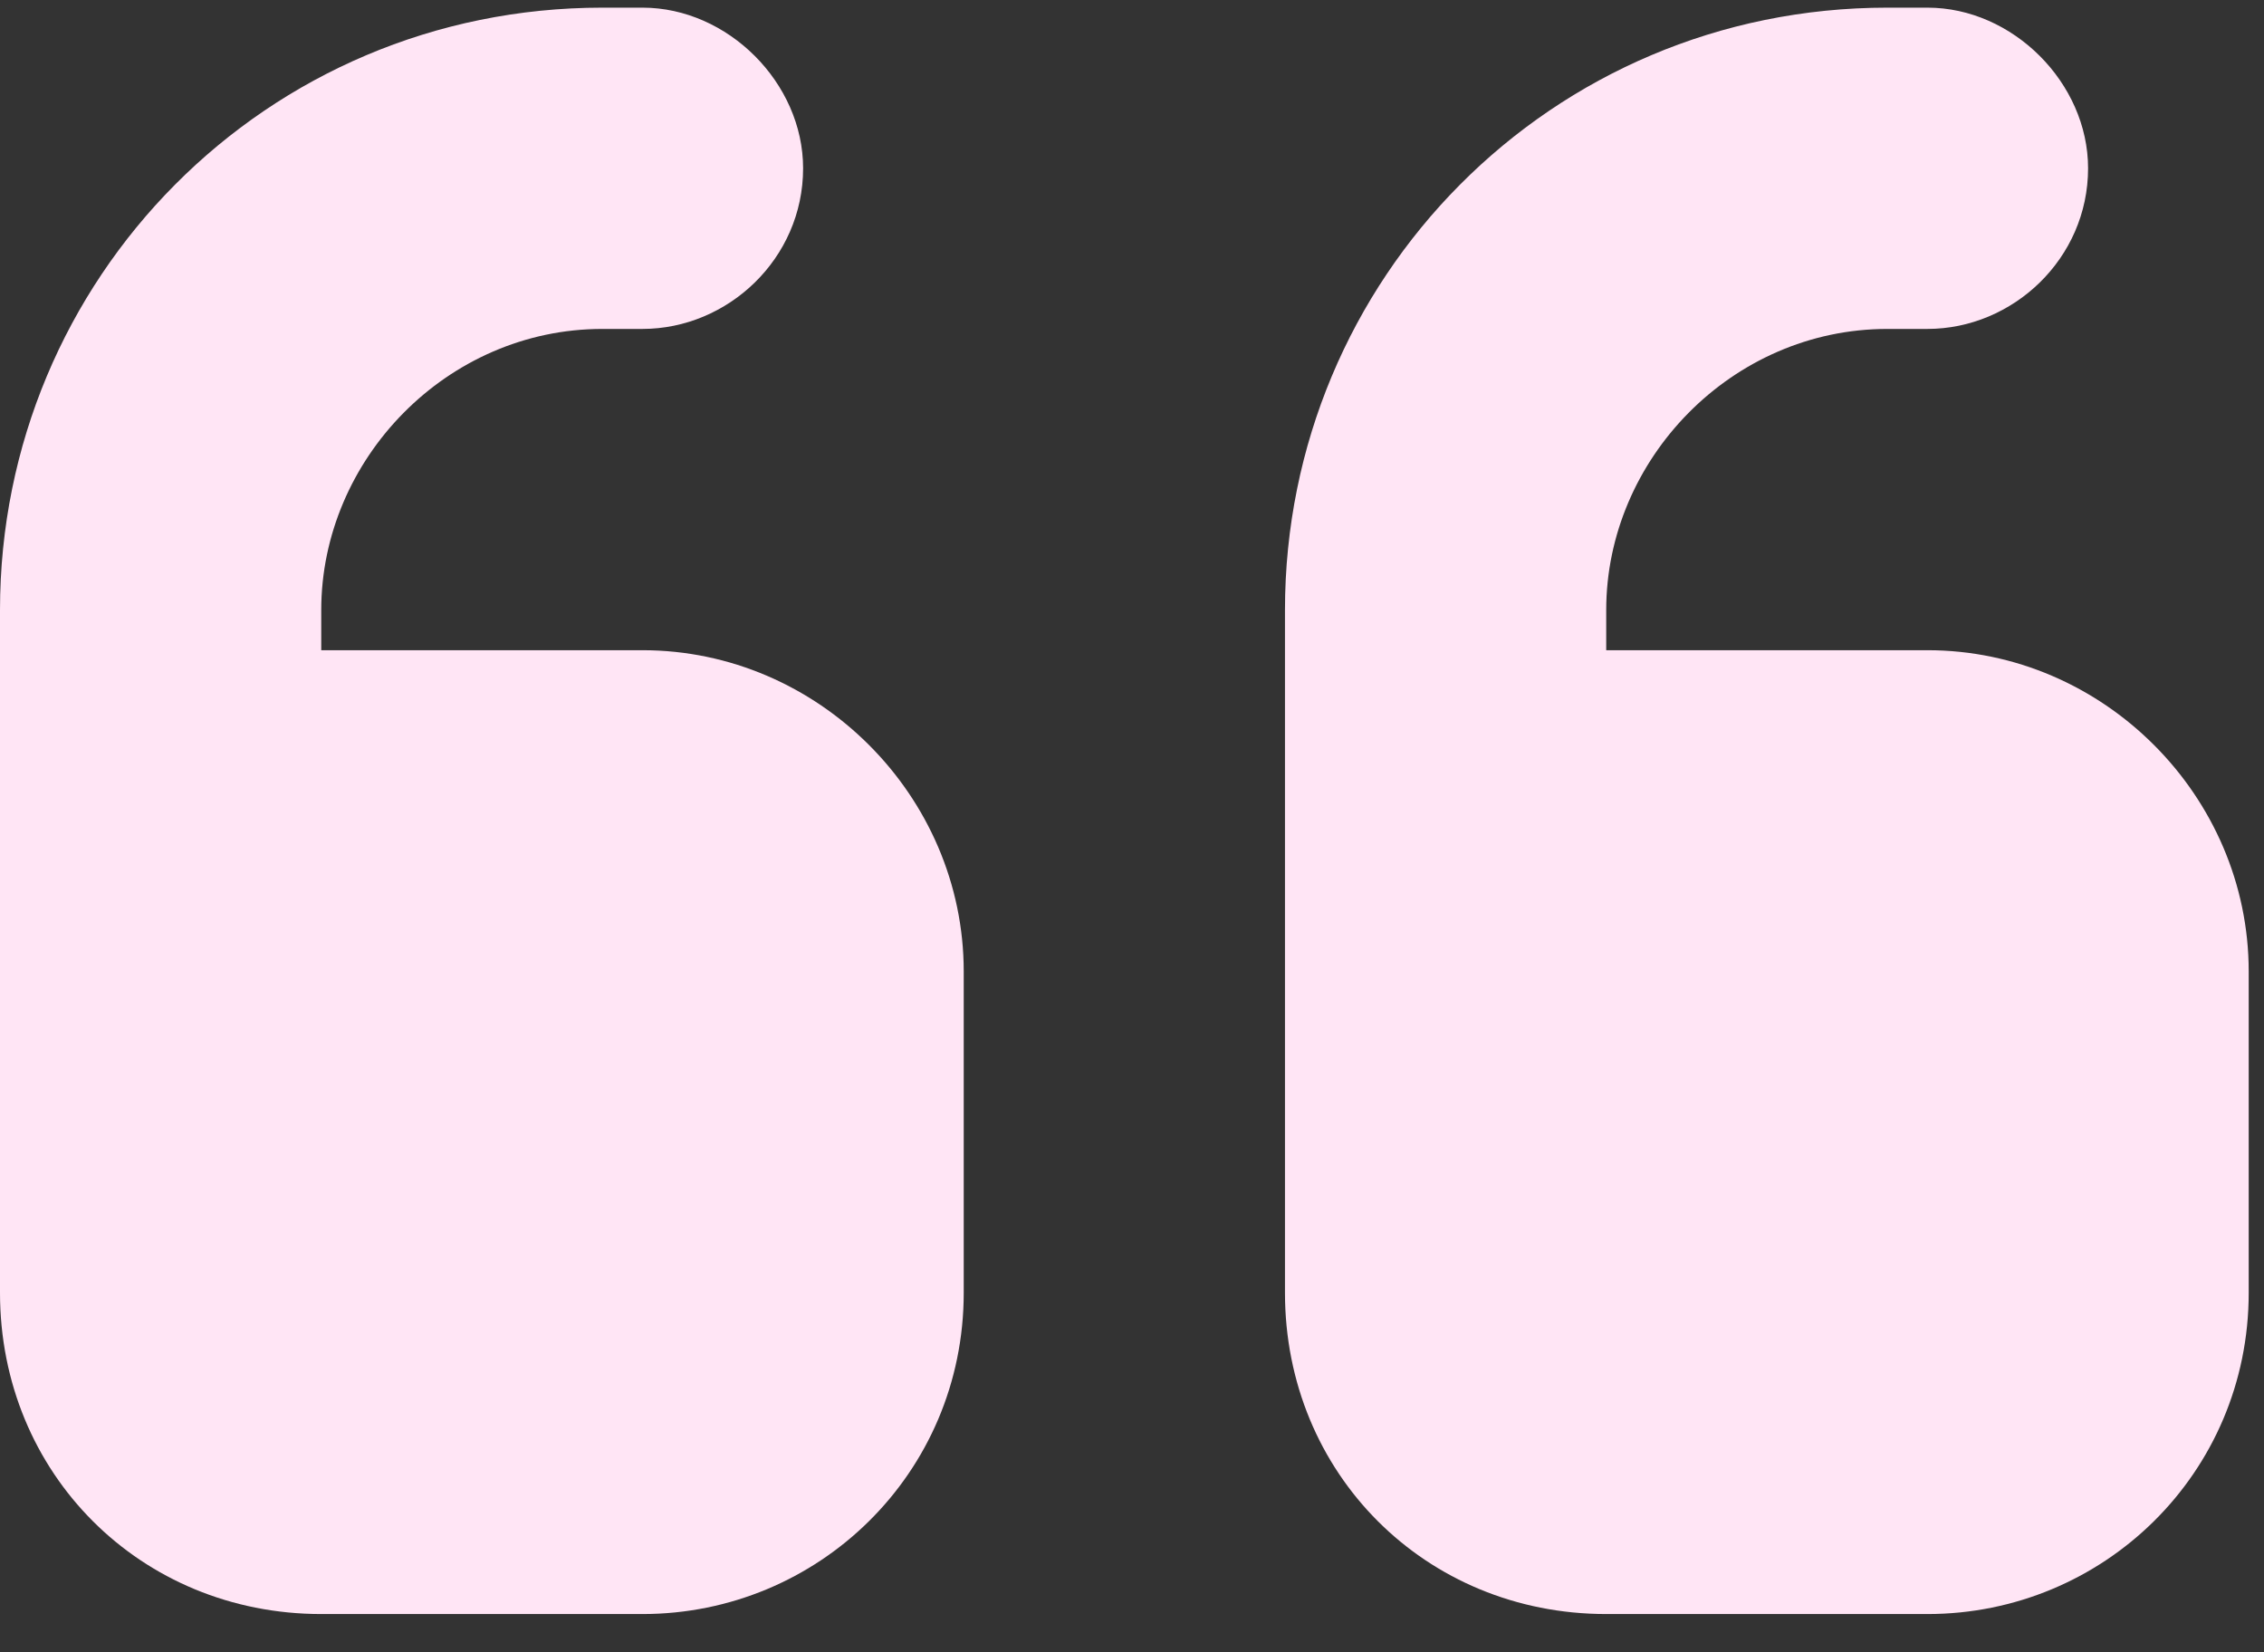 <svg width="37" height="27" viewBox="0 0 37 27" fill="none" xmlns="http://www.w3.org/2000/svg">
<rect x="0" y="0" width="37" height="27" fill="#333333" stroke="none"/>
<g clip-path="url(#clip0_182_9725)">
<path d="M0 9.969C0 4.555 4.348 0.125 9.844 0.125H10.5C11.895 0.125 13.125 1.355 13.125 2.75C13.125 4.227 11.895 5.375 10.5 5.375H9.844C7.301 5.375 5.25 7.508 5.25 9.969V10.625H10.5C13.371 10.625 15.75 13.004 15.75 15.875V21.125C15.75 24.078 13.371 26.375 10.5 26.375H5.25C2.297 26.375 0 24.078 0 21.125V18.5V15.875V9.969ZM21 9.969C21 4.555 25.348 0.125 30.844 0.125H31.5C32.895 0.125 34.125 1.355 34.125 2.75C34.125 4.227 32.895 5.375 31.5 5.375H30.844C28.301 5.375 26.25 7.508 26.25 9.969V10.625H31.5C34.371 10.625 36.75 13.004 36.75 15.875V21.125C36.75 24.078 34.371 26.375 31.5 26.375H26.25C23.297 26.375 21 24.078 21 21.125V18.5V15.875V9.969Z" fill="#FFE5F5"/>
</g>
<defs>
<clipPath id="clip0_182_9725">
<rect width="37" height="27" fill="white"/>
</clipPath>
</defs>
</svg>

